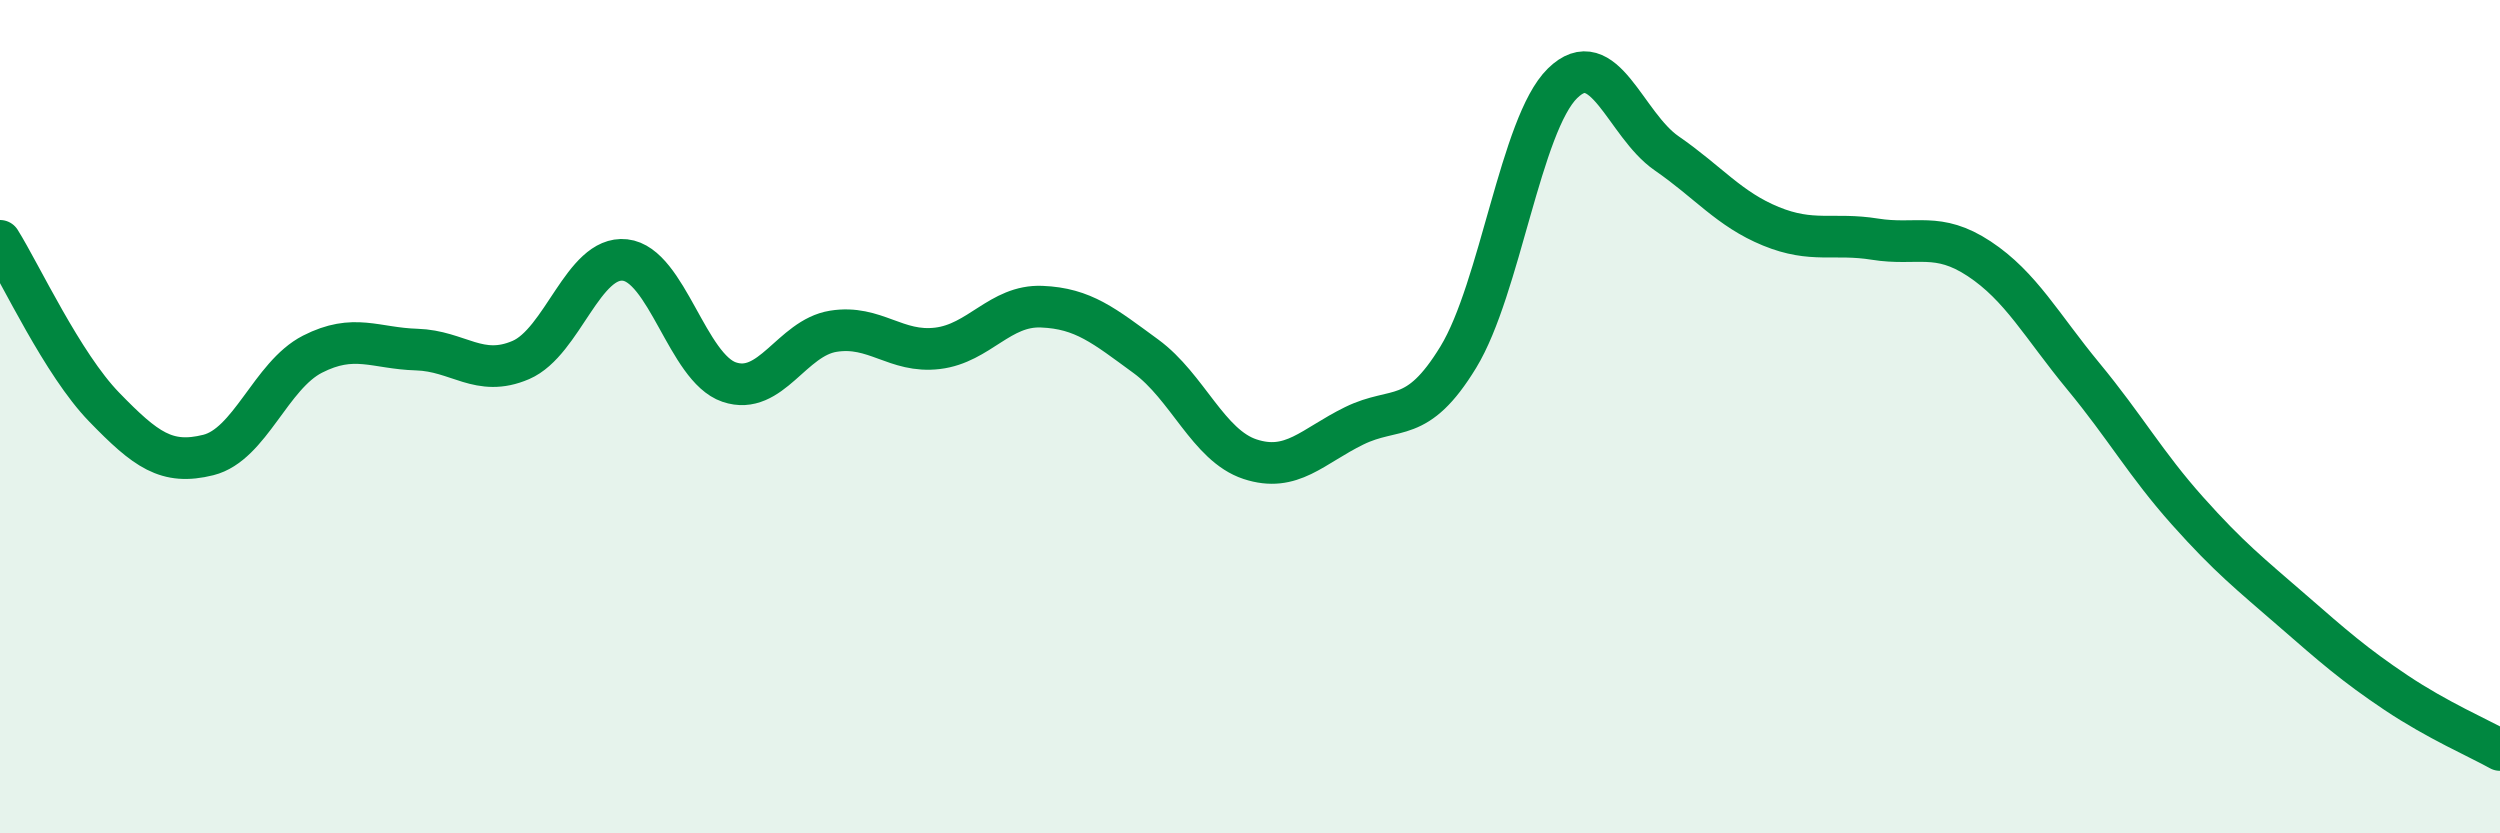
    <svg width="60" height="20" viewBox="0 0 60 20" xmlns="http://www.w3.org/2000/svg">
      <path
        d="M 0,5.78 C 0.5,6.58 1.5,8.74 2.5,9.77 C 3.5,10.8 4,11.17 5,10.92 C 6,10.67 6.5,9.01 7.5,8.5 C 8.5,7.99 9,8.36 10,8.39 C 11,8.42 11.5,9.07 12.5,8.64 C 13.5,8.21 14,6.13 15,6.24 C 16,6.35 16.5,8.83 17.5,9.17 C 18.5,9.51 19,8.11 20,7.95 C 21,7.79 21.5,8.48 22.5,8.36 C 23.5,8.24 24,7.32 25,7.36 C 26,7.4 26.5,7.82 27.5,8.55 C 28.5,9.28 29,10.69 30,11.02 C 31,11.35 31.5,10.71 32.5,10.22 C 33.5,9.73 34,10.21 35,8.57 C 36,6.93 36.5,2.98 37.5,2 C 38.5,1.02 39,2.99 40,3.68 C 41,4.37 41.5,5.02 42.5,5.43 C 43.5,5.84 44,5.58 45,5.74 C 46,5.9 46.5,5.55 47.5,6.21 C 48.5,6.87 49,7.82 50,9.03 C 51,10.24 51.5,11.14 52.5,12.26 C 53.5,13.38 54,13.77 55,14.64 C 56,15.51 56.5,15.95 57.5,16.62 C 58.5,17.29 59.5,17.72 60,18L60 20L0 20Z"
        fill="#008740"
        opacity="0.1"
        stroke-linecap="round"
        stroke-linejoin="round"
      />
      <path
        d="M 0,5.78 C 0.5,6.58 1.5,8.74 2.5,9.77 C 3.5,10.8 4,11.17 5,10.92 C 6,10.67 6.5,9.01 7.5,8.5 C 8.5,7.99 9,8.36 10,8.39 C 11,8.42 11.5,9.07 12.5,8.64 C 13.5,8.21 14,6.13 15,6.24 C 16,6.35 16.5,8.83 17.5,9.17 C 18.5,9.51 19,8.11 20,7.95 C 21,7.79 21.5,8.48 22.5,8.36 C 23.5,8.24 24,7.32 25,7.36 C 26,7.4 26.5,7.82 27.5,8.55 C 28.5,9.28 29,10.69 30,11.02 C 31,11.35 31.5,10.71 32.5,10.22 C 33.5,9.73 34,10.21 35,8.57 C 36,6.93 36.5,2.98 37.5,2 C 38.5,1.02 39,2.99 40,3.68 C 41,4.37 41.5,5.02 42.5,5.43 C 43.5,5.84 44,5.58 45,5.74 C 46,5.9 46.5,5.55 47.5,6.21 C 48.5,6.87 49,7.82 50,9.03 C 51,10.24 51.5,11.14 52.5,12.26 C 53.5,13.38 54,13.77 55,14.64 C 56,15.51 56.5,15.95 57.5,16.62 C 58.5,17.29 59.5,17.72 60,18"
        stroke="#008740"
        stroke-width="1"
        fill="none"
        stroke-linecap="round"
        stroke-linejoin="round"
      />
    </svg>
  